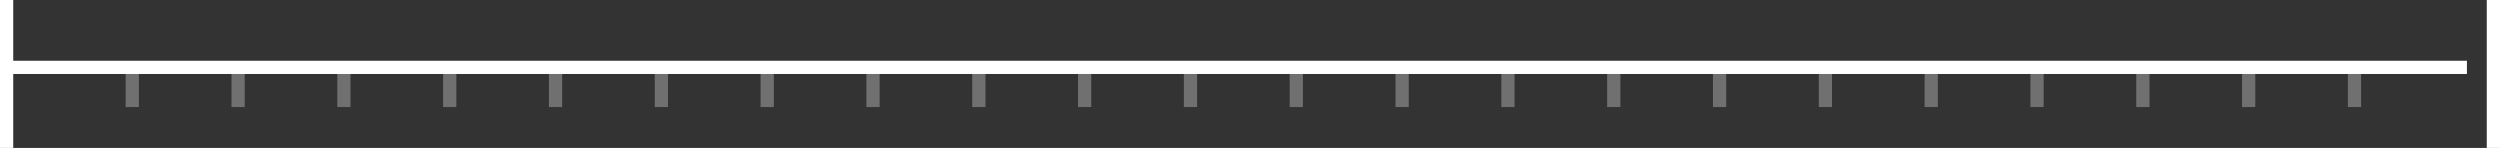 <svg xmlns="http://www.w3.org/2000/svg" width="189" height="11.186" viewBox="0 0 189 11.186">
  <rect x="0" y="0" width="189" height="11.186" fill="#333333" stroke="none"/>
  <g id="Group_10430" data-name="Group 10430" transform="translate(-794 -2200.407)">
    <line id="Line_56" data-name="Line 56" y2="11.186" transform="translate(794.5 2200.407)" fill="none" stroke="#fff" stroke-width="1"/>
    <g id="Group_40" data-name="Group 40" transform="translate(83.5 36)">
      <line id="Line_58" data-name="Line 58" y2="3" transform="translate(720.5 2169.5)" fill="none" stroke="#707070" stroke-width="1"/>
      <line id="Line_81" data-name="Line 81" y2="3" transform="translate(816.5 2169.5)" fill="none" stroke="#707070" stroke-width="1"/>
      <line id="Line_65" data-name="Line 65" y2="3" transform="translate(752.5 2169.5)" fill="none" stroke="#707070" stroke-width="1"/>
      <line id="Line_70" data-name="Line 70" y2="3" transform="translate(848.5 2169.5)" fill="none" stroke="#707070" stroke-width="1"/>
      <line id="Line_69" data-name="Line 69" y2="3" transform="translate(784.5 2169.5)" fill="none" stroke="#707070" stroke-width="1"/>
      <line id="Line_71" data-name="Line 71" y2="3" transform="translate(880.5 2169.5)" fill="none" stroke="#707070" stroke-width="1"/>
      <line id="Line_61" data-name="Line 61" y2="3" transform="translate(736.5 2169.5)" fill="none" stroke="#707070" stroke-width="1"/>
      <line id="Line_72" data-name="Line 72" y2="3" transform="translate(832.5 2169.5)" fill="none" stroke="#707070" stroke-width="1"/>
      <line id="Line_63" data-name="Line 63" y2="3" transform="translate(768.5 2169.5)" fill="none" stroke="#707070" stroke-width="1"/>
      <line id="Line_73" data-name="Line 73" y2="3" transform="translate(864.5 2169.5)" fill="none" stroke="#707070" stroke-width="1"/>
      <line id="Line_67" data-name="Line 67" y2="3" transform="translate(800.5 2169.5)" fill="none" stroke="#707070" stroke-width="1"/>
      <line id="Line_59" data-name="Line 59" y2="3" transform="translate(728.5 2169.5)" fill="none" stroke="#707070" stroke-width="1"/>
      <line id="Line_75" data-name="Line 75" y2="3" transform="translate(824.5 2169.5)" fill="none" stroke="#707070" stroke-width="1"/>
      <line id="Line_64" data-name="Line 64" y2="3" transform="translate(760.5 2169.5)" fill="none" stroke="#707070" stroke-width="1"/>
      <line id="Line_76" data-name="Line 76" y2="3" transform="translate(856.5 2169.5)" fill="none" stroke="#707070" stroke-width="1"/>
      <line id="Line_68" data-name="Line 68" y2="3" transform="translate(792.5 2169.5)" fill="none" stroke="#707070" stroke-width="1"/>
      <line id="Line_77" data-name="Line 77" y2="3" transform="translate(888.5 2169.5)" fill="none" stroke="#707070" stroke-width="1"/>
      <line id="Line_60" data-name="Line 60" y2="3" transform="translate(744.5 2169.5)" fill="none" stroke="#707070" stroke-width="1"/>
      <line id="Line_78" data-name="Line 78" y2="3" transform="translate(840.5 2169.5)" fill="none" stroke="#707070" stroke-width="1"/>
      <line id="Line_62" data-name="Line 62" y2="3" transform="translate(776.5 2169.5)" fill="none" stroke="#707070" stroke-width="1"/>
      <line id="Line_79" data-name="Line 79" y2="3" transform="translate(872.5 2169.5)" fill="none" stroke="#707070" stroke-width="1"/>
      <line id="Line_66" data-name="Line 66" y2="3" transform="translate(808.5 2169.5)" fill="none" stroke="#707070" stroke-width="1"/>
    </g>
    <line id="Line_57" data-name="Line 57" y2="11.186" transform="translate(982.5 2200.407)" fill="none" stroke="#fff" stroke-width="1"/>
    <path id="Path_442" data-name="Path 442" d="M0,0H186" transform="translate(794.5 2205.5)" fill="none" stroke="#fff" stroke-width="1"/>
  </g>
</svg>
